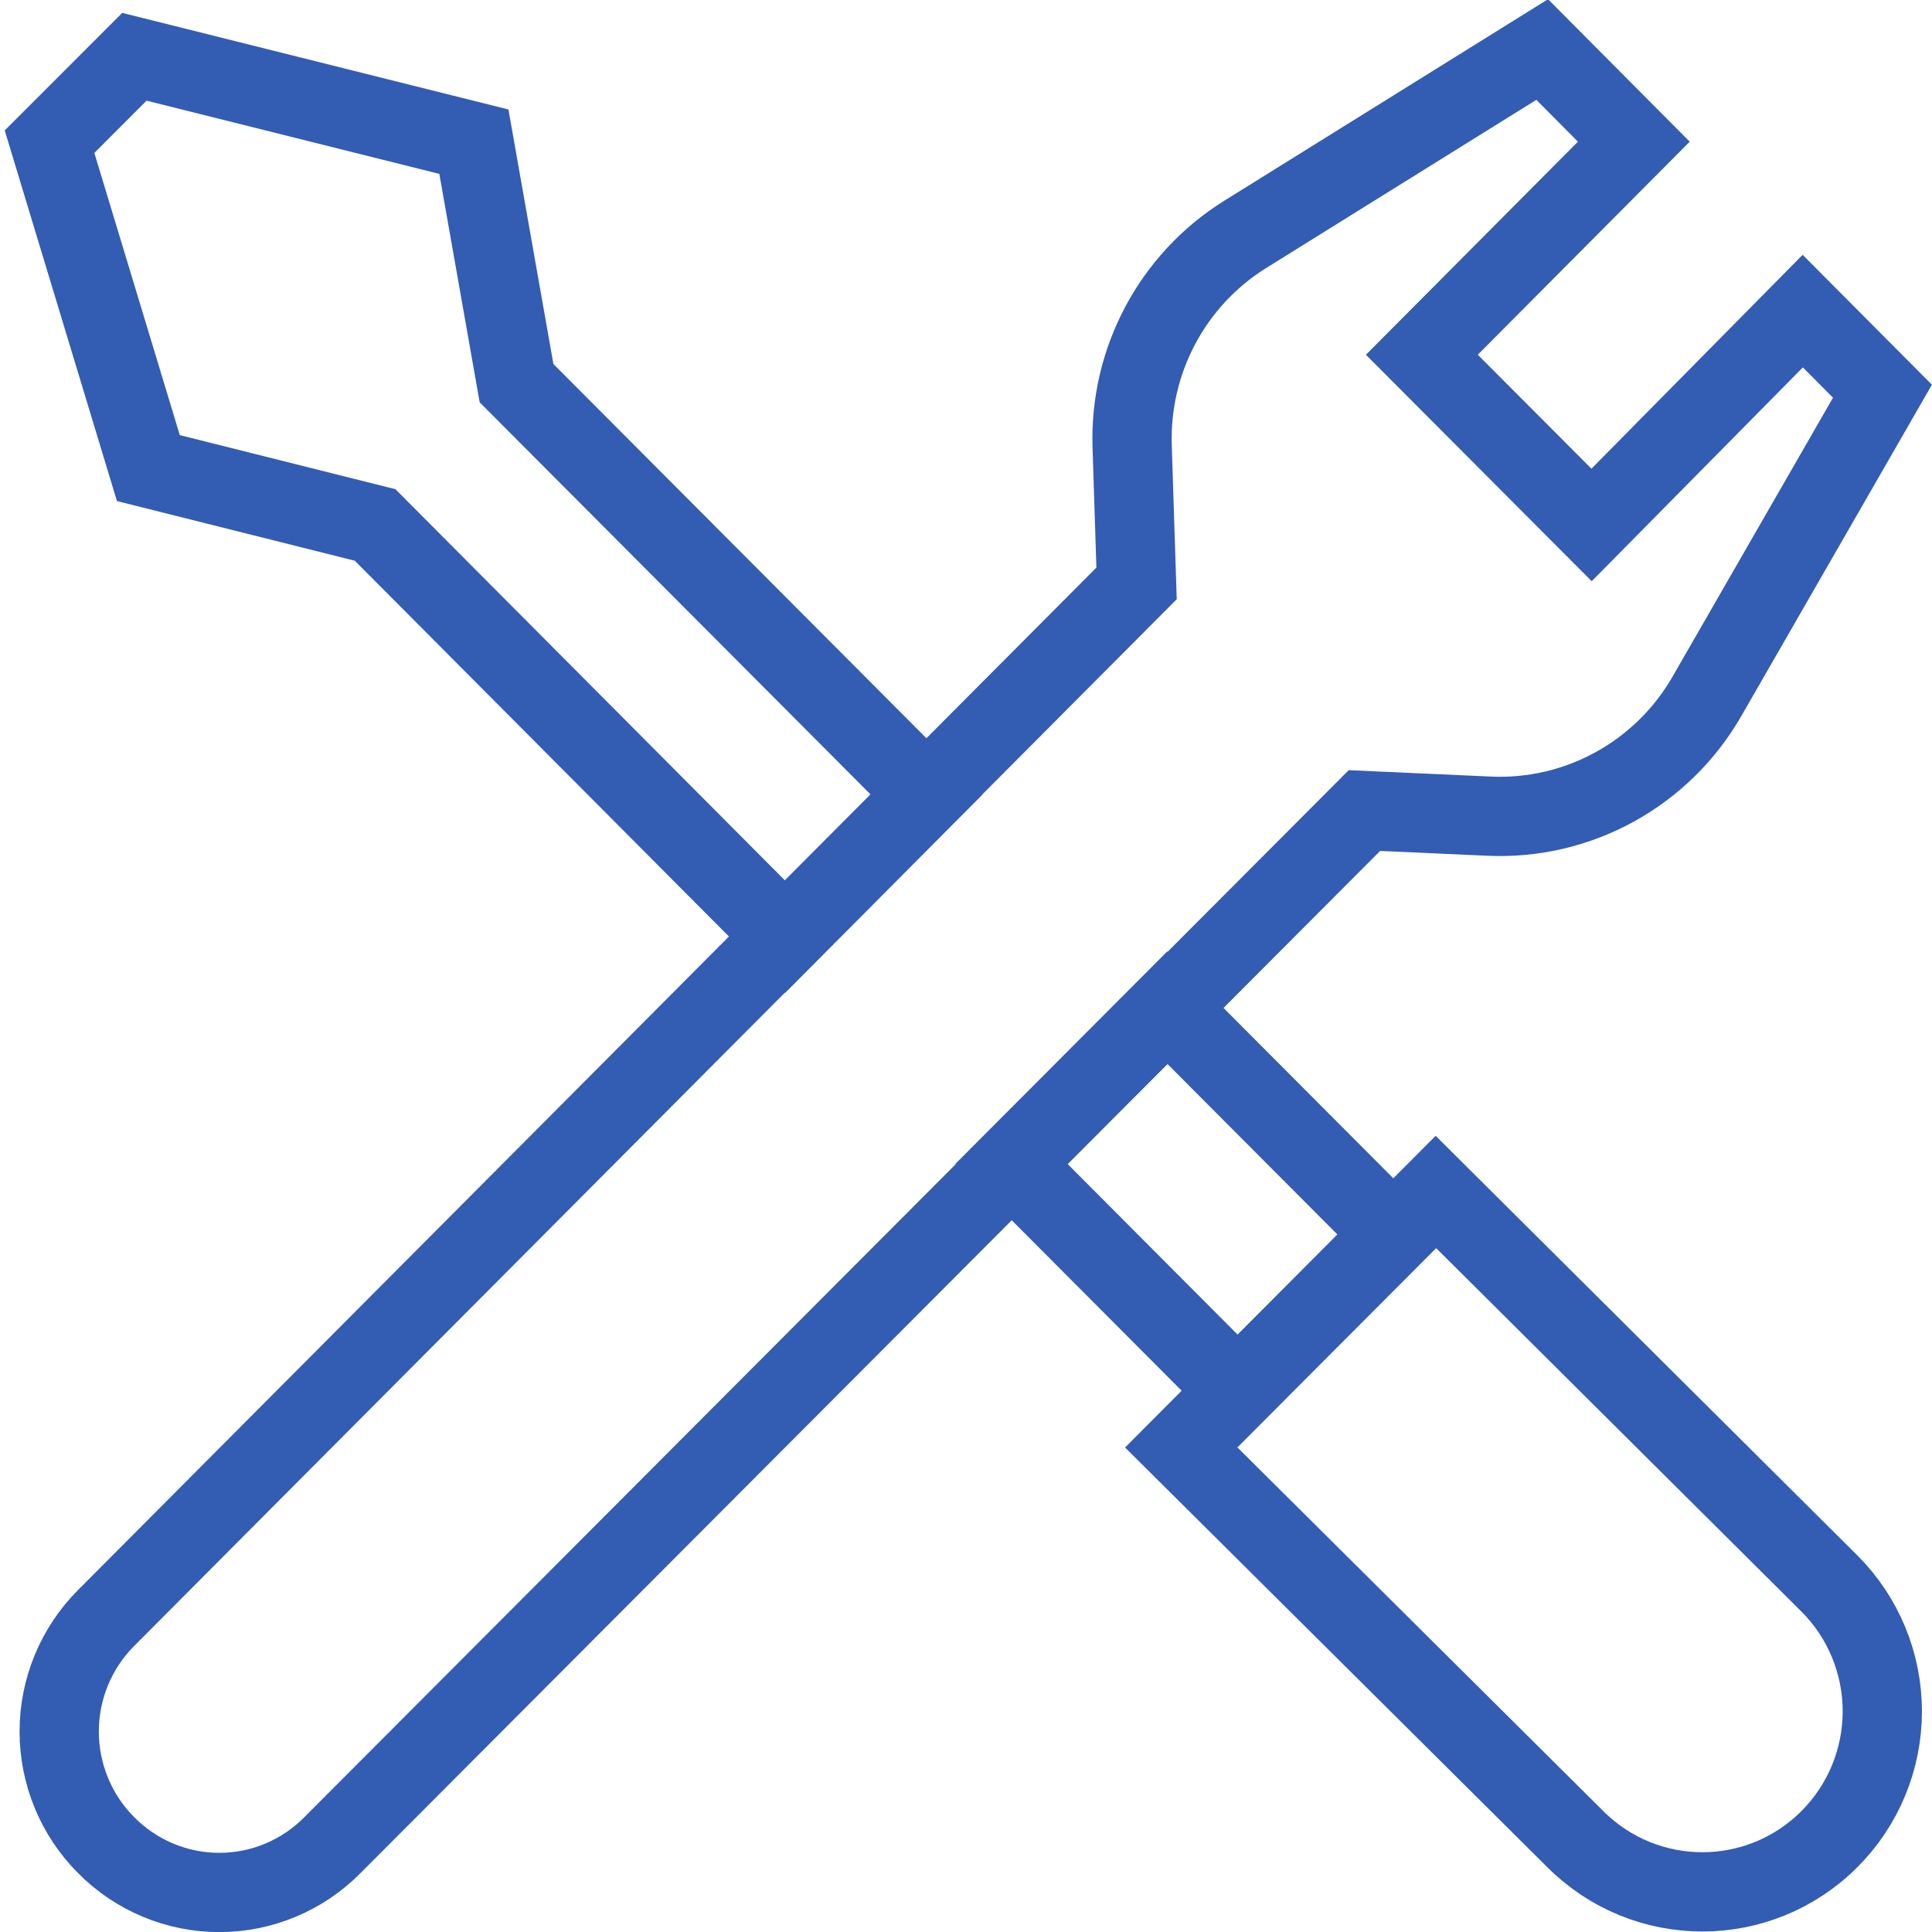 <?xml version="1.0" encoding="UTF-8"?>
<svg width="39px" height="39px" viewBox="0 0 39 39" version="1.1" xmlns="http://www.w3.org/2000/svg" xmlns:xlink="http://www.w3.org/1999/xlink">
    <!-- Generator: sketchtool 55.1 (78136) - https://sketchapp.com -->
    <title>68DE9563-4479-4C4D-80BE-9E50136D564D</title>
    <desc>Created with sketchtool.</desc>
    <g id="🅿️-personas-y-familias" stroke="none" stroke-width="1" fill="none" fill-rule="evenodd">
        <g id="Autos---Top-Driver-D" transform="translate(-1157, -894)">
            <g id="Stacked-Group-3" transform="translate(0, 692)">
                <g id="Stacked-Group" transform="translate(136, 0)">
                    <g transform="translate(359, 0)" id="Stacked-Group-2">
                        <g>
                            <g id="Group-15" transform="translate(0, 138)">
                                <g id="Group-19-Copy" transform="translate(552, 0)">
                                    <g id="Atoms-/-Icons-/-Zero" transform="translate(105, 59)">
                                        <rect id="Rectangle" opacity="0.2" x="0" y="0" width="48" height="48"></rect>
                                        <g id="wranch" opacity="0.8" transform="translate(6, 6)" stroke="#0033A0" stroke-width="1.6">
                                            <path d="M33.461,13.049 L37,6.897 L35.391,5.28 L31.128,9.597 L27.702,6.161 L31.981,1.86 L30.131,0 L24.13,3.735 C22.666,4.65 21.798,6.28 21.854,8.012 L21.943,10.777 L1.142,31.661 C0.536,32.268 0.195,33.093 0.195,33.953 C0.195,34.814 0.536,35.639 1.142,36.246 L1.142,36.246 C1.746,36.858 2.569,37.202 3.427,37.202 C4.284,37.202 5.107,36.858 5.711,36.246 L26.543,15.362 L29.053,15.475 C30.858,15.56 32.559,14.624 33.461,13.049 Z" id="Path"></path>
                                            <path d="M30.798,36.124 L22.843,28.217 L27.983,23.059 L35.93,30.966 C36.613,31.649 36.997,32.577 36.997,33.545 C36.997,34.513 36.613,35.441 35.93,36.124 L35.93,36.124 C34.512,37.545 32.217,37.545 30.798,36.124 L30.798,36.124 Z" id="Path"></path>
                                            <polygon id="Path" points="17.704 15.038 14.848 17.909 6.572 9.597 1.995 8.449 0 1.86 1.713 0.146 8.566 1.86 9.427 6.735"></polygon>
                                            <polygon id="Path" points="23.986 27.077 19.417 22.493 22.562 19.34 27.131 23.924"></polygon>
                                        </g>
                                    </g>
                                </g>
                            </g>
                        </g>
                    </g>
                </g>
            </g>
        </g>
    </g>
</svg>